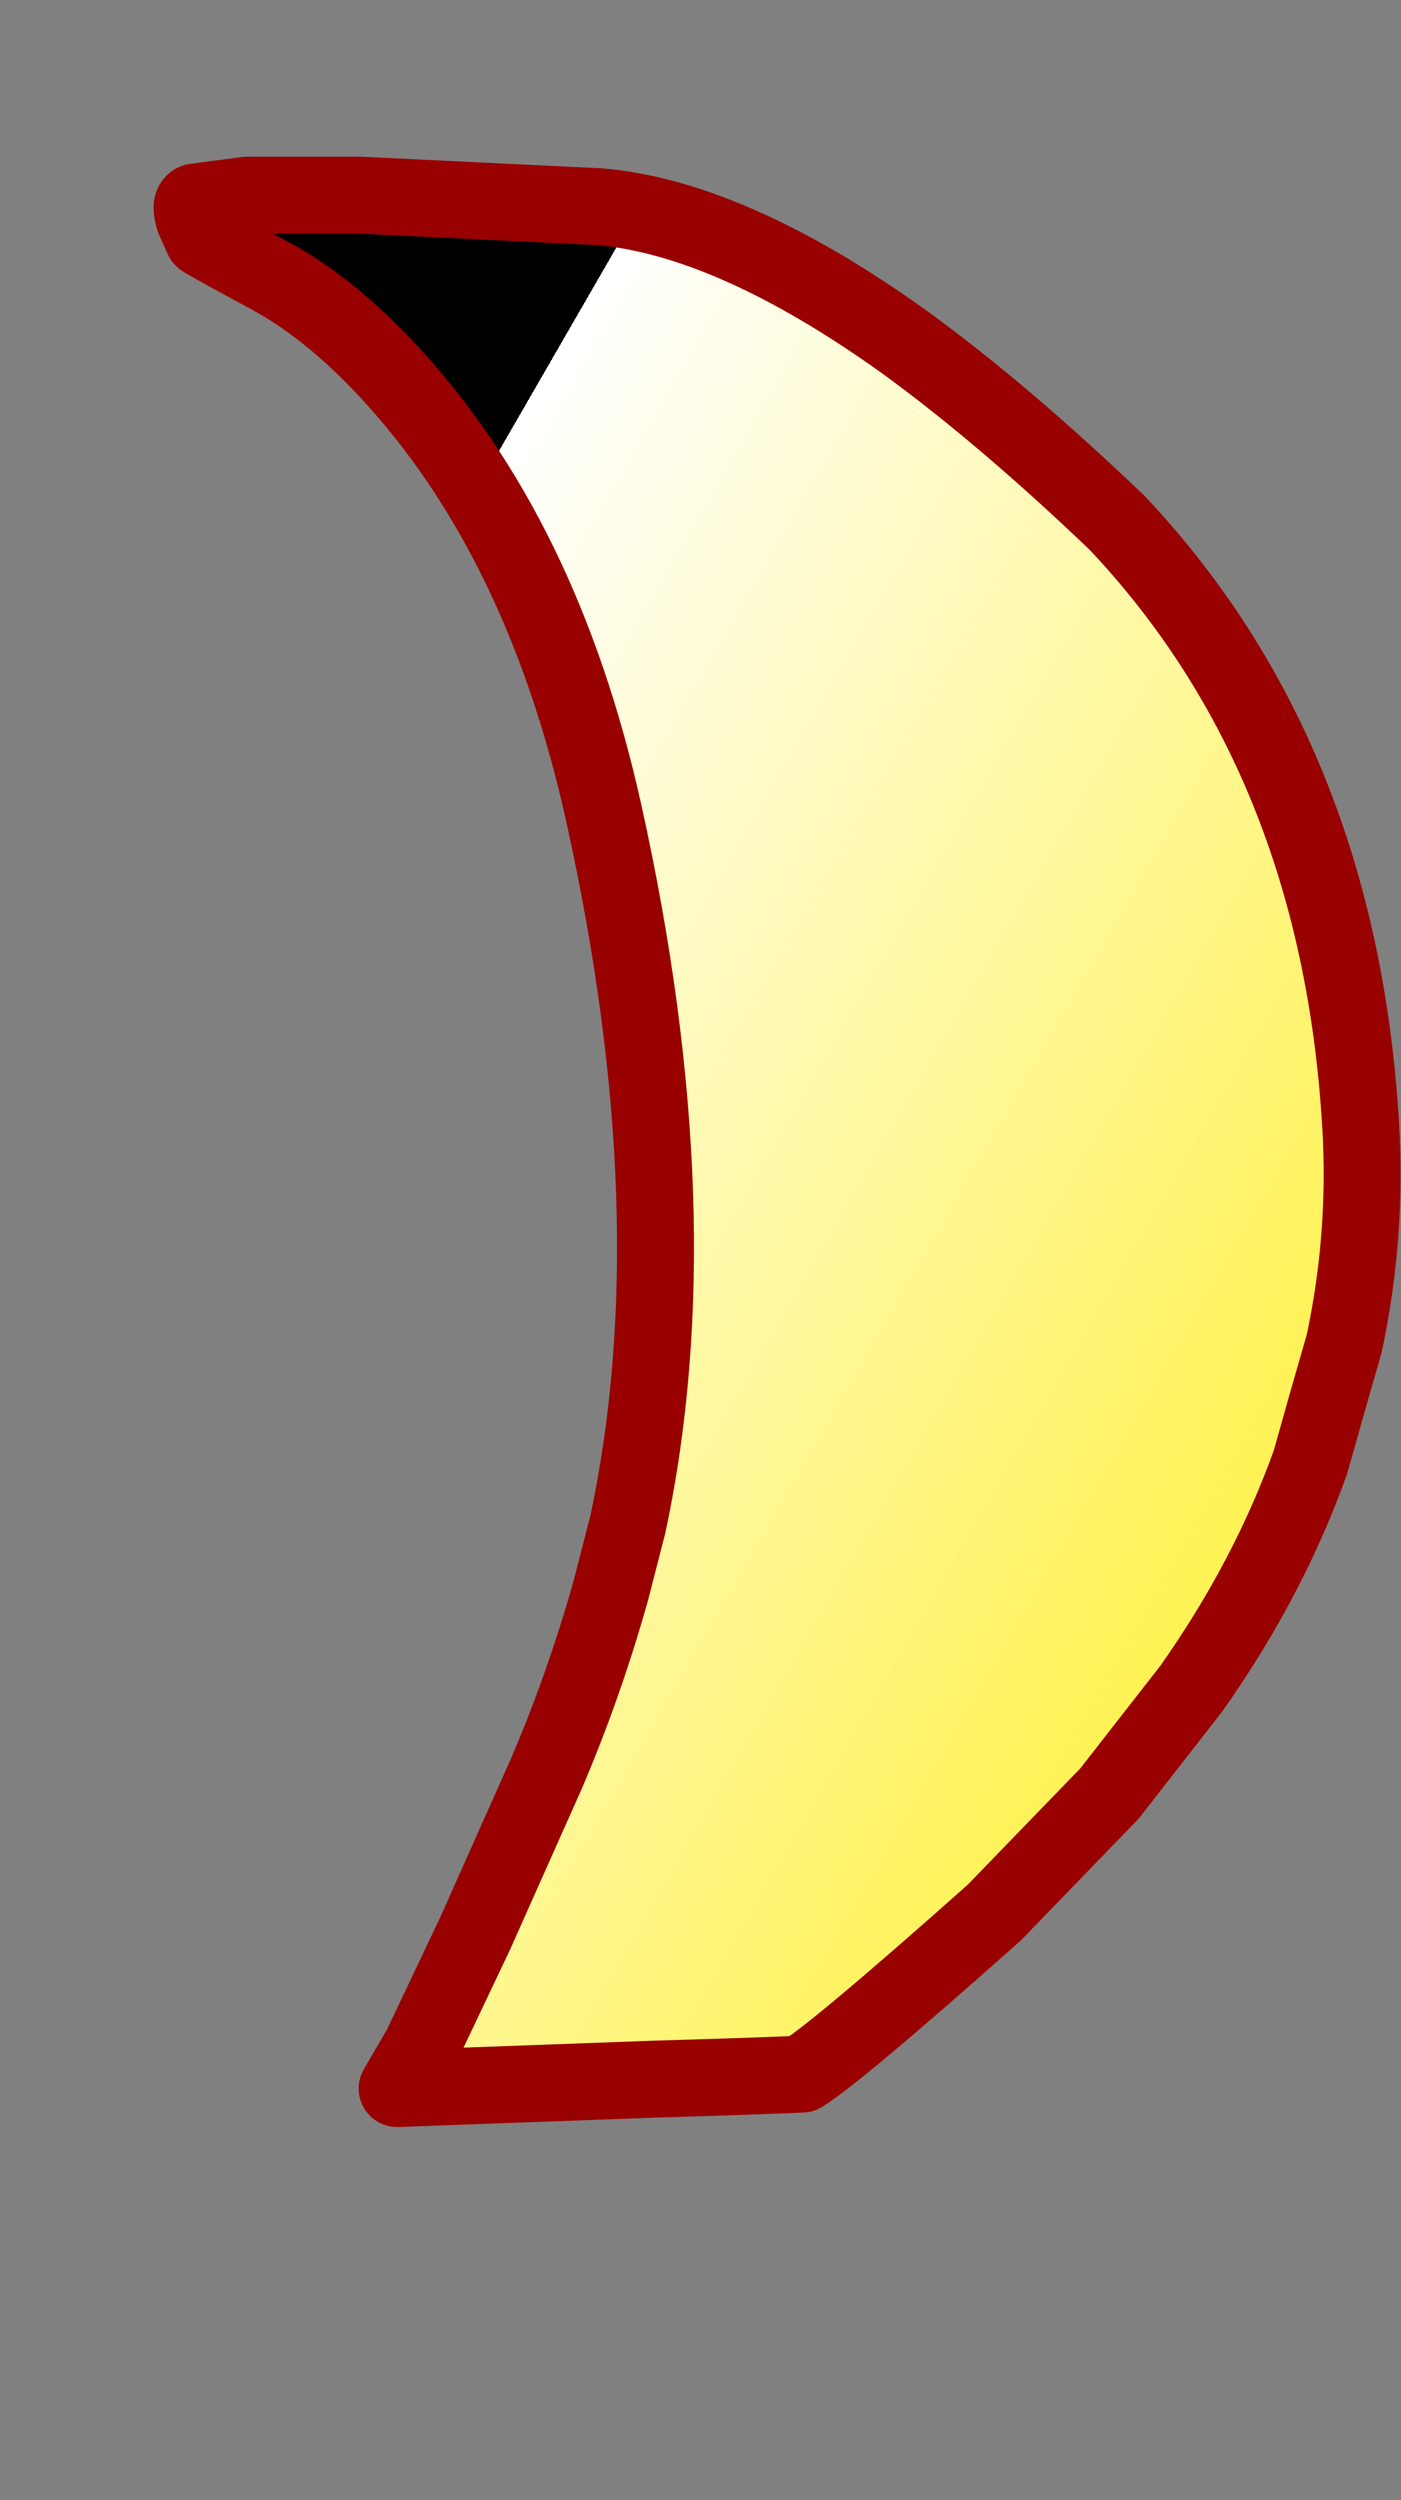 <?xml version="1.0" encoding="UTF-8" standalone="no"?>
<svg xmlns:xlink="http://www.w3.org/1999/xlink" height="130.0px" width="72.85px" xmlns="http://www.w3.org/2000/svg">
  <rect width="100%" height="100%" fill="#808080" stroke="none"/>
  <g transform="matrix(1.0, 0.0, 0.0, 1.0, -161.9, 60.1)">
    <path d="M182.55 48.5 L183.8 46.35 Q185.2 43.4 186.6 40.45 188.45 36.3 190.3 32.15 192.25 27.6 193.65 22.65 L194.55 19.15 Q197.95 3.2 193.3 -17.8 190.1 -32.25 182.0 -40.9 179.1 -44.0 176.15 -45.65 172.55 -47.6 172.45 -47.7 L172.0 -48.7 Q171.75 -49.5 172.05 -49.6 L174.75 -49.95 Q177.05 -49.95 179.3 -49.95 L180.65 -49.95 Q186.9 -49.65 193.1 -49.35 199.95 -48.75 208.95 -42.3 214.1 -38.55 220.0 -32.9 231.5 -20.7 232.65 -1.65 233.0 4.1 231.8 9.75 230.9 12.85 230.05 15.9 227.9 21.95 223.85 27.7 221.7 30.45 219.6 33.15 216.6 36.25 213.6 39.35 205.45 46.6 203.6 47.75 199.9 47.9 196.2 48.0 L182.55 48.5" fill="url(#gradient0)" fill-rule="evenodd" stroke="none">
      <animate attributeName="d" dur="2s" repeatCount="indefinite" values="M182.55 48.5 L183.8 46.35 Q185.2 43.4 186.6 40.45 188.45 36.3 190.3 32.15 192.25 27.6 193.65 22.65 L194.55 19.15 Q197.95 3.2 193.3 -17.8 190.1 -32.25 182.0 -40.9 179.1 -44.0 176.15 -45.65 172.55 -47.6 172.45 -47.7 L172.0 -48.7 Q171.75 -49.5 172.05 -49.6 L174.75 -49.95 Q177.05 -49.95 179.3 -49.95 L180.65 -49.95 Q186.9 -49.65 193.1 -49.35 199.95 -48.75 208.95 -42.3 214.1 -38.55 220.0 -32.9 231.5 -20.7 232.65 -1.65 233.0 4.1 231.8 9.75 230.9 12.85 230.05 15.9 227.9 21.95 223.85 27.7 221.7 30.45 219.6 33.15 216.6 36.25 213.6 39.35 205.45 46.6 203.6 47.75 199.9 47.9 196.2 48.0 L182.55 48.5;M185.05 67.9 L186.85 65.25 Q189.05 61.85 191.05 57.8 193.55 52.65 195.35 47.4 197.35 41.45 198.5 35.35 L199.2 30.95 Q202.3 7.9 192.75 -13.4 186.75 -26.9 175.7 -39.65 172.55 -43.1 169.4 -46.5 167.65 -48.25 165.9 -50.0 L164.85 -51.0 Q164.35 -51.45 163.9 -51.9 L166.45 -53.6 Q168.95 -55.75 168.7 -58.1 L170.55 -57.7 Q177.4 -56.25 183.95 -53.75 193.25 -50.15 201.9 -44.4 209.45 -39.4 215.1 -33.3 228.55 -18.95 231.7 1.35 232.65 7.5 232.65 14.2 232.65 18.0 232.15 21.65 231.15 29.3 228.05 36.25 226.45 39.8 224.3 43.15 222.25 46.35 218.3 51.05 213.0 57.05 207.7 60.6 203.95 63.1 200.15 64.35 L185.05 67.9"/>
    </path>
    <path d="M182.55 48.5 L196.2 48.0 Q199.9 47.9 203.6 47.75 205.45 46.6 213.6 39.35 216.6 36.25 219.6 33.15 221.7 30.45 223.85 27.7 227.9 21.95 230.05 15.9 230.9 12.85 231.8 9.75 233.0 4.1 232.65 -1.65 231.5 -20.7 220.0 -32.9 214.1 -38.55 208.95 -42.3 199.95 -48.75 193.1 -49.35 186.9 -49.65 180.65 -49.95 L179.3 -49.95 Q177.05 -49.95 174.75 -49.95 L172.05 -49.6 Q171.75 -49.5 172.0 -48.7 L172.45 -47.7 Q172.55 -47.6 176.15 -45.65 179.1 -44.0 182.0 -40.9 190.1 -32.25 193.3 -17.8 197.95 3.2 194.55 19.15 L193.65 22.65 Q192.25 27.6 190.3 32.15 188.45 36.3 186.6 40.45 185.2 43.4 183.8 46.35 L182.55 48.5 196.2 48.0 Q199.9 47.9 203.6 47.75 205.45 46.6 213.6 39.35 216.6 36.25 219.6 33.15 221.7 30.45 223.85 27.7 227.9 21.95 230.05 15.9 230.9 12.85 231.8 9.75 233.0 4.1 232.65 -1.65 231.5 -20.7 220.0 -32.9 214.1 -38.55 208.95 -42.3 199.95 -48.75 193.1 -49.35 186.9 -49.65 180.65 -49.95 L179.3 -49.95 Q177.05 -49.95 174.75 -49.95 L172.05 -49.6 Q171.75 -49.5 172.0 -48.7 L172.45 -47.7 Q172.55 -47.6 176.15 -45.65 179.1 -44.0 182.0 -40.9 190.1 -32.25 193.3 -17.8 197.95 3.2 194.55 19.15 L193.65 22.65 Q192.25 27.6 190.3 32.15 188.45 36.3 186.6 40.45 185.2 43.4 183.8 46.35 L182.55 48.5" fill="none" stroke="#990000" stroke-linecap="round" stroke-linejoin="round" stroke-width="4.0">
      <animate attributeName="stroke" dur="2s" repeatCount="indefinite" values="#990000;#990001"/>
      <animate attributeName="stroke-width" dur="2s" repeatCount="indefinite" values="4.0;4.0"/>
      <animate attributeName="fill-opacity" dur="2s" repeatCount="indefinite" values="1.0;1.0"/>
      <animate attributeName="d" dur="2s" repeatCount="indefinite" values="M182.55 48.5 L196.2 48.0 Q199.9 47.9 203.6 47.75 205.45 46.6 213.6 39.35 216.6 36.25 219.6 33.15 221.7 30.45 223.85 27.7 227.9 21.95 230.05 15.9 230.9 12.85 231.8 9.75 233.0 4.1 232.65 -1.65 231.5 -20.7 220.0 -32.9 214.1 -38.55 208.95 -42.3 199.95 -48.75 193.1 -49.35 186.9 -49.65 180.65 -49.95 L179.3 -49.95 Q177.05 -49.95 174.75 -49.95 L172.05 -49.6 Q171.75 -49.5 172.0 -48.7 L172.45 -47.7 Q172.55 -47.6 176.15 -45.65 179.1 -44.0 182.0 -40.9 190.1 -32.25 193.3 -17.8 197.95 3.2 194.55 19.15 L193.65 22.65 Q192.25 27.6 190.3 32.15 188.45 36.3 186.6 40.45 185.2 43.4 183.8 46.35 L182.55 48.5 196.2 48.0 Q199.9 47.9 203.6 47.75 205.45 46.6 213.6 39.35 216.6 36.25 219.6 33.15 221.7 30.45 223.85 27.7 227.9 21.95 230.05 15.9 230.9 12.85 231.8 9.75 233.0 4.1 232.65 -1.65 231.5 -20.7 220.0 -32.9 214.1 -38.55 208.95 -42.3 199.95 -48.75 193.1 -49.35 186.9 -49.65 180.65 -49.95 L179.3 -49.95 Q177.05 -49.95 174.75 -49.95 L172.05 -49.6 Q171.75 -49.5 172.0 -48.7 L172.45 -47.7 Q172.55 -47.6 176.15 -45.65 179.1 -44.0 182.0 -40.9 190.1 -32.25 193.3 -17.8 197.95 3.2 194.55 19.15 L193.65 22.65 Q192.25 27.6 190.3 32.15 188.45 36.3 186.6 40.45 185.2 43.4 183.8 46.35 L182.55 48.5;M185.05 67.9 L200.15 64.35 Q203.95 63.1 207.7 60.6 213.0 57.05 218.3 51.05 222.25 46.35 224.3 43.15 226.45 39.8 228.05 36.25 231.15 29.3 232.15 21.65 232.65 18.0 232.65 14.2 232.65 7.5 231.7 1.35 228.55 -18.95 215.1 -33.3 209.45 -39.4 201.9 -44.4 193.25 -50.15 183.95 -53.75 177.4 -56.25 170.55 -57.7 L168.7 -58.1 Q168.95 -55.75 166.45 -53.6 L163.9 -51.9 Q164.35 -51.45 164.85 -51.0 L165.9 -50.0 Q167.65 -48.25 169.4 -46.5 172.55 -43.1 175.7 -39.65 186.75 -26.9 192.75 -13.4 202.3 7.9 199.2 30.95 L198.5 35.35 Q197.35 41.45 195.35 47.4 193.55 52.65 191.05 57.8 189.05 61.85 186.85 65.25 L185.05 67.9 200.15 64.35 Q203.95 63.1 207.7 60.6 213.0 57.05 218.3 51.05 222.25 46.35 224.3 43.15 226.45 39.8 228.05 36.25 231.15 29.3 232.15 21.65 232.65 18.0 232.65 14.2 232.65 7.5 231.7 1.35 228.55 -18.95 215.1 -33.3 209.45 -39.4 201.9 -44.4 193.25 -50.15 183.95 -53.75 177.4 -56.25 170.55 -57.7 L168.7 -58.1 Q168.95 -55.75 166.45 -53.6 L163.9 -51.9 Q164.35 -51.45 164.85 -51.0 L165.9 -50.0 Q167.65 -48.25 169.4 -46.5 172.55 -43.1 175.7 -39.65 186.75 -26.9 192.75 -13.4 202.3 7.9 199.2 30.95 L198.5 35.35 Q197.35 41.45 195.35 47.4 193.55 52.65 191.05 57.8 189.05 61.85 186.85 65.25 L185.05 67.9"/>
    </path>
  </g>
  <defs>
    <linearGradient gradientTransform="matrix(0.032, 0.019, -0.03, 0.052, 202.3, -0.7)" gradientUnits="userSpaceOnUse" id="gradient0" spreadMethod="pad" x1="-819.2" x2="819.2">
      <animateTransform additive="replace" attributeName="gradientTransform" dur="2s" from="1" repeatCount="indefinite" to="1" type="scale"/>
      <animateTransform additive="sum" attributeName="gradientTransform" dur="2s" from="202.3 -0.7" repeatCount="indefinite" to="198.25 4.9" type="translate"/>
      <animateTransform additive="sum" attributeName="gradientTransform" dur="2s" from="29.999" repeatCount="indefinite" to="45.0" type="rotate"/>
      <animateTransform additive="sum" attributeName="gradientTransform" dur="2s" from="0.037 0.06" repeatCount="indefinite" to="0.042 0.077" type="scale"/>
      <animateTransform additive="sum" attributeName="gradientTransform" dur="2s" from="-0.003" repeatCount="indefinite" to="0.0" type="skewX"/>
      <stop offset="0.0" stop-color="#ffffff">
        <animate attributeName="offset" dur="2s" repeatCount="indefinite" values="0.0;0.0"/>
        <animate attributeName="stop-color" dur="2s" repeatCount="indefinite" values="#ffffff;#ffffff"/>
        <animate attributeName="stop-opacity" dur="2s" repeatCount="indefinite" values="1.0;1.0"/>
      </stop>
      <stop offset="1.0" stop-color="#fff255">
        <animate attributeName="offset" dur="2s" repeatCount="indefinite" values="1.0;1.0"/>
        <animate attributeName="stop-color" dur="2s" repeatCount="indefinite" values="#fff255;#fff256"/>
        <animate attributeName="stop-opacity" dur="2s" repeatCount="indefinite" values="1.0;1.0"/>
      </stop>
    </linearGradient>
  </defs>
</svg>
